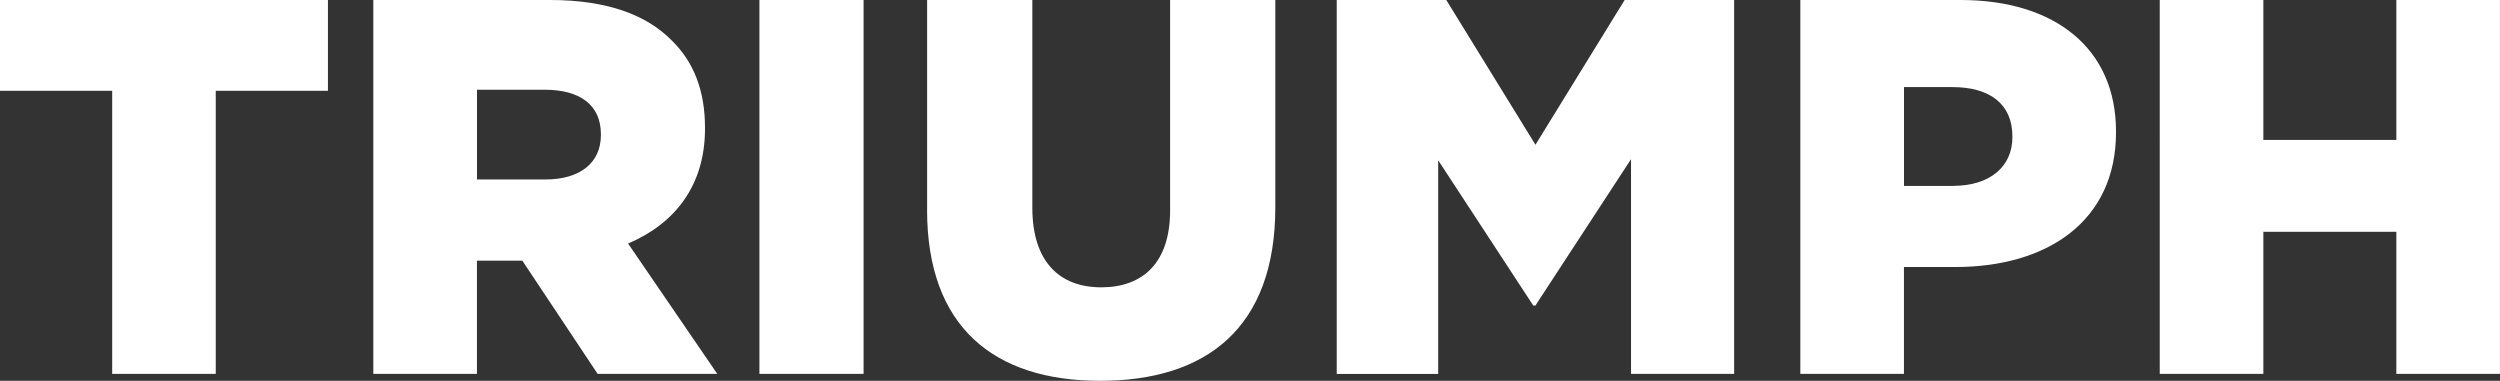 <?xml version="1.0" encoding="UTF-8"?><svg id="Ebene_2" xmlns="http://www.w3.org/2000/svg" viewBox="0 0 501.17 76.34"><rect x="0" y="0" width="501.17" height="76.34" fill="#333333" stroke="none"/><defs><style>.cls-1{fill:#fff;}</style></defs><g id="Triumph"><g><path class="cls-1" d="M22.49,18.2H0V0H65.74V18.2h-22.49v56.75H22.49V18.2Z"/><path class="cls-1" d="M74.84,0h35.44c11.46,0,19.38,3,24.41,8.14,4.39,4.28,6.64,10.06,6.64,17.45v.21c0,11.46-6.1,19.06-15.42,23.02l17.88,26.13h-23.98l-15.1-22.7h-9.1v22.7h-20.77V0Zm34.48,35.98c7.07,0,11.14-3.43,11.14-8.89v-.21c0-5.89-4.28-8.89-11.24-8.89h-13.6v17.99h13.71Z"/><path class="cls-1" d="M152.24,0h20.88V74.95h-20.88V0Z"/><path class="cls-1" d="M185.86,42.08V0h21.09V41.65c0,10.82,5.46,15.95,13.81,15.95s13.81-4.93,13.81-15.42V0h21.09V41.54c0,24.2-13.81,34.8-35.12,34.8s-34.69-10.81-34.69-34.26Z"/><path class="cls-1" d="M267.98,0h21.95l17.88,29.02L325.69,0h21.95V74.95h-20.67V31.91l-19.17,29.34h-.43l-19.06-29.12v42.83h-20.34V0Z"/><path class="cls-1" d="M360.91,0h32.12c18.95,0,31.16,9.74,31.16,26.34v.21c0,17.67-13.6,26.98-32.23,26.98h-10.28v21.42h-20.77V0Zm30.62,37.26c7.39,0,11.89-3.86,11.89-9.74v-.21c0-6.42-4.5-9.85-11.99-9.85h-9.74v19.81h9.85Z"/><path class="cls-1" d="M432.96,0h20.77V28.05h26.66V0h20.77V74.95h-20.77v-28.48h-26.66v28.48h-20.77V0Z"/></g></g></svg>